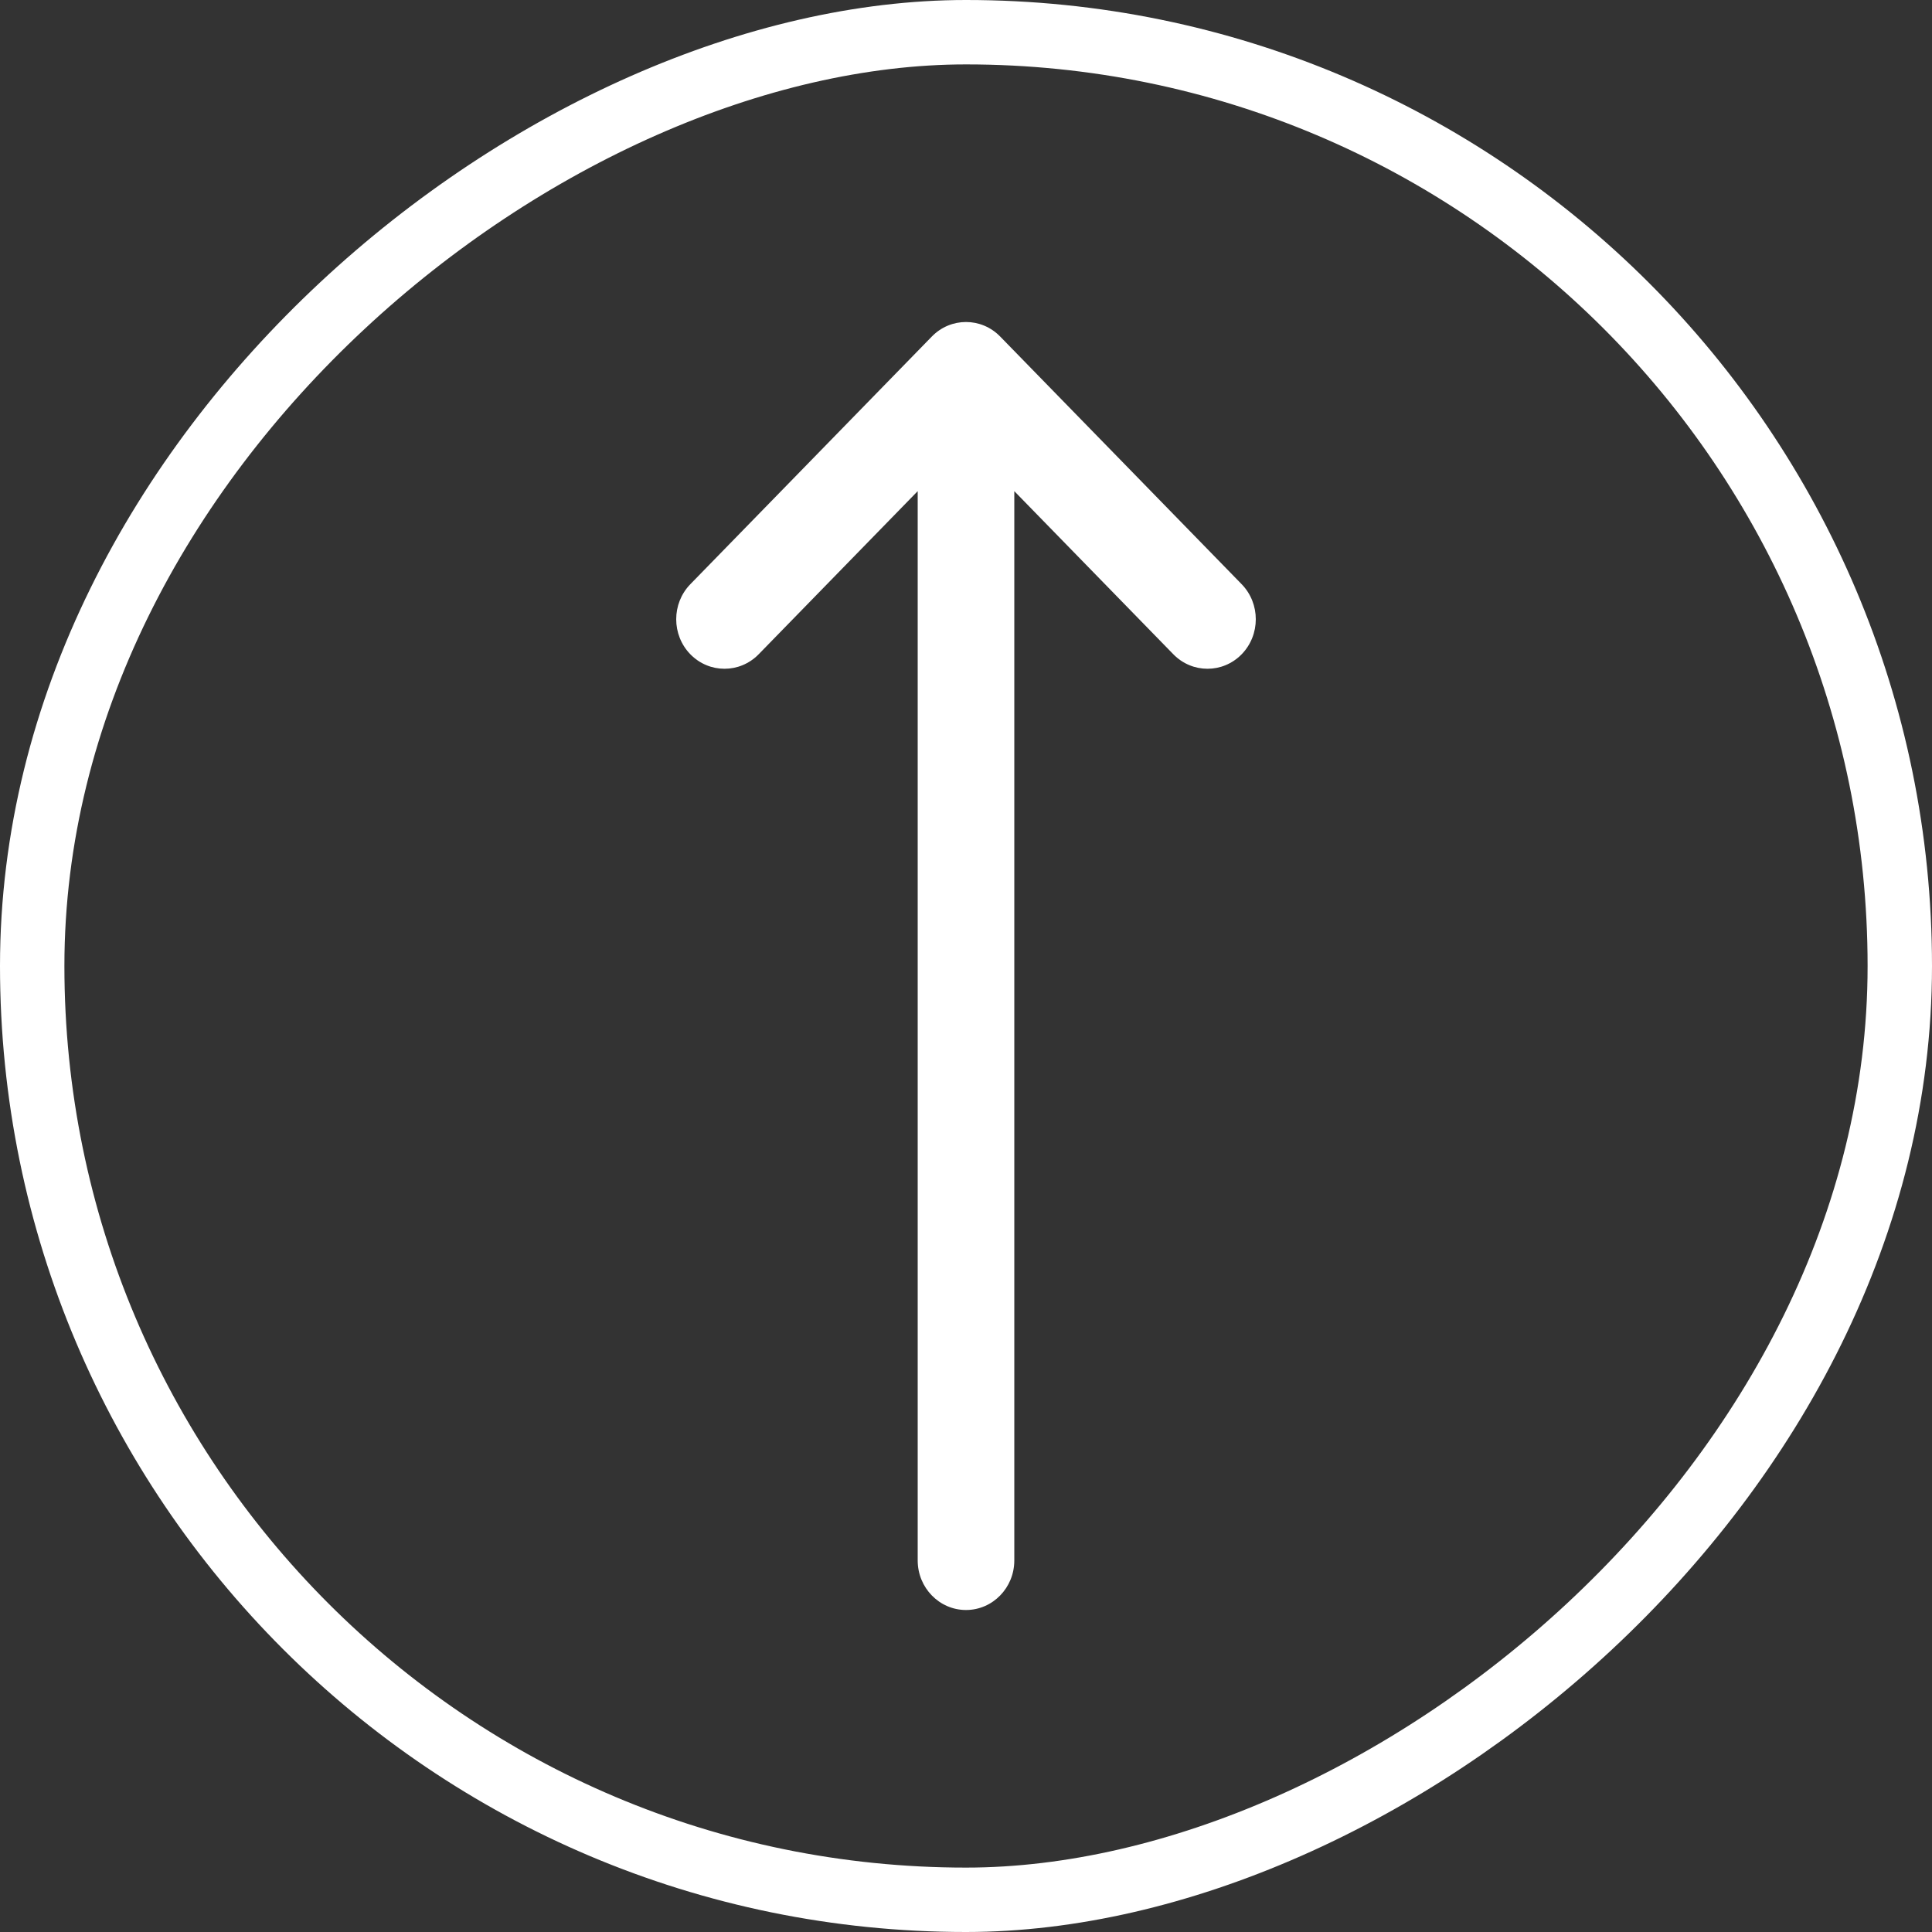 <svg width="60" height="60" viewBox="0 0 60 60" fill="none" xmlns="http://www.w3.org/2000/svg">
<rect x="0" y="0" width="60" height="60" fill="#333333" stroke="none"/>
<rect x="1" y="59" width="58" height="58" rx="29" transform="rotate(-90 1 59)" stroke="white" stroke-width="2"/>
<path fill-rule="evenodd" clip-rule="evenodd" d="M21.439 20.319C20.854 19.718 20.854 18.744 21.439 18.143L28.939 10.451C29.525 9.85 30.475 9.85 31.061 10.451L38.561 18.143C39.146 18.744 39.146 19.718 38.561 20.319C37.975 20.919 37.025 20.919 36.439 20.319L31.5 15.253L31.5 48.462C31.5 49.311 30.828 50 30 50C29.172 50 28.5 49.311 28.5 48.462L28.5 15.253L23.561 20.319C22.975 20.919 22.025 20.919 21.439 20.319Z" fill="white"/>
</svg>
